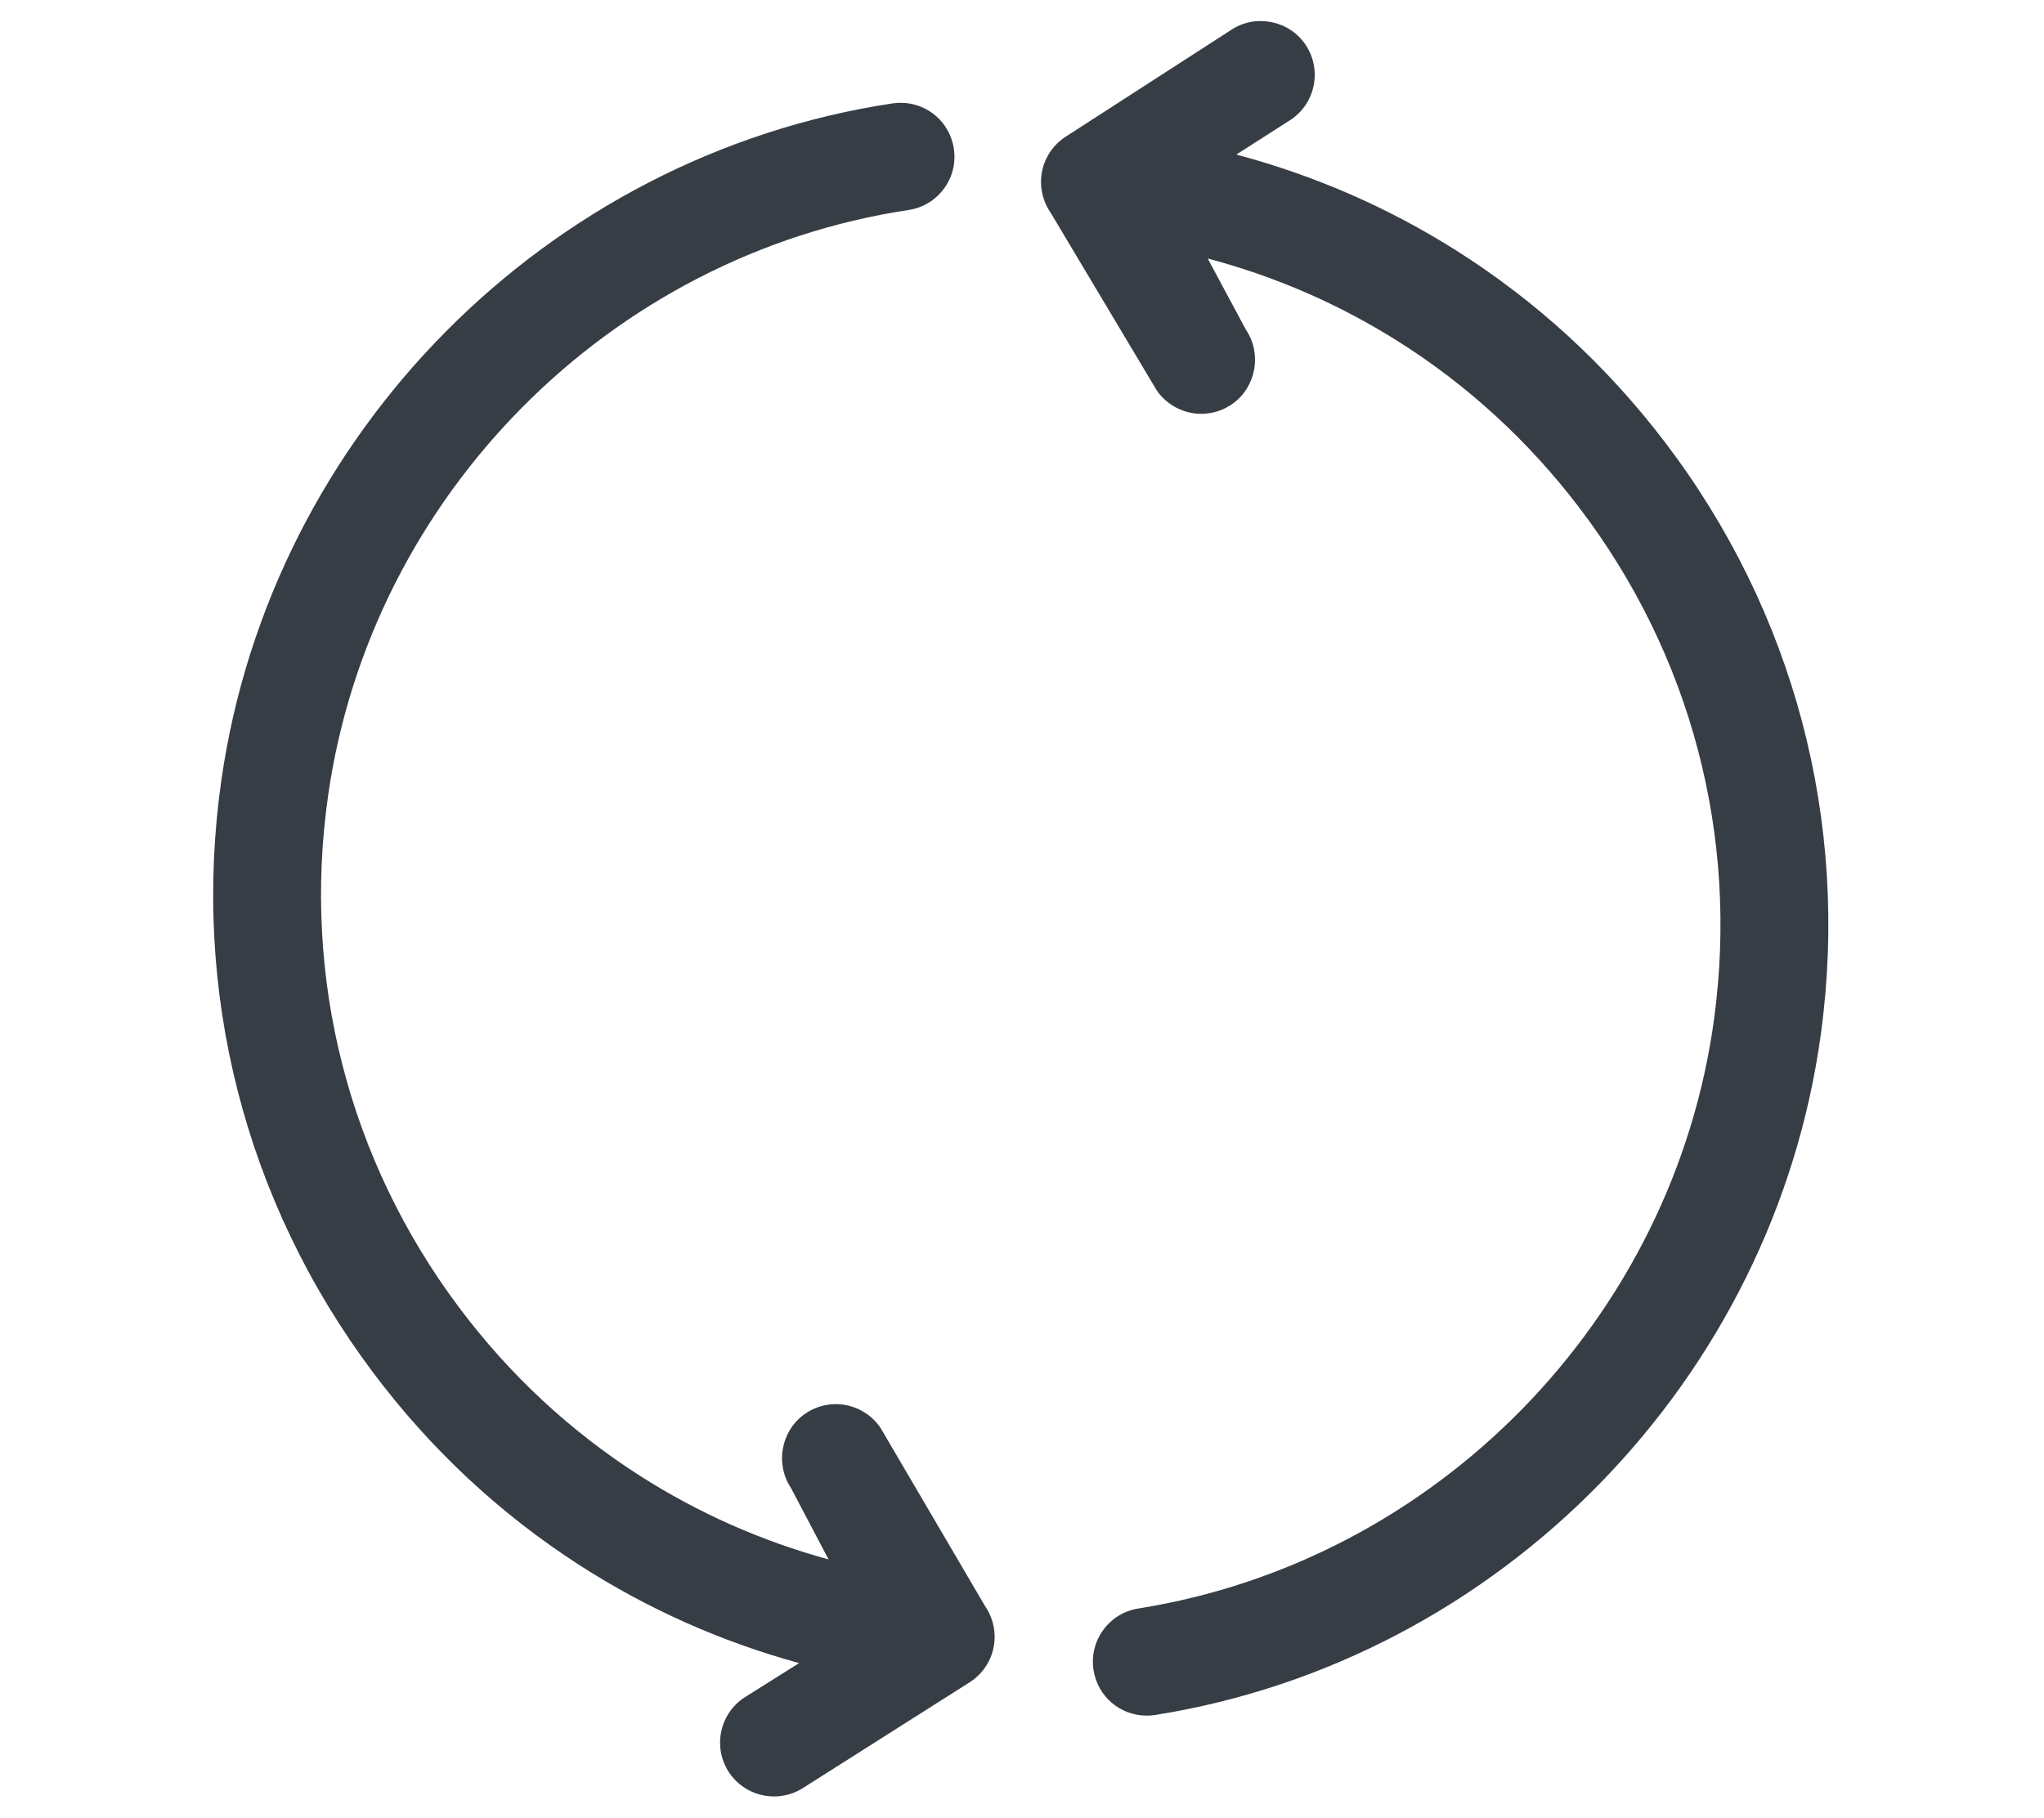 <?xml version="1.0" encoding="UTF-8"?>
<svg id="Calque_1" xmlns="http://www.w3.org/2000/svg" width="1151" height="1024" version="1.1" viewBox="0 0 1151 1024">
  <!-- Generator: Adobe Illustrator 29.7.0, SVG Export Plug-In . SVG Version: 2.1.1 Build 138)  -->
  <defs>
    <style>
      .st0 {
        fill: #373d45;
      }
    </style>
  </defs>
  <path class="st0" d="M937.404,248.851l.002-0c-32.747-42.972-72.227-79.221-117.343-107.742-38.338-24.235-79.911-42.366-123.877-54.05l30.332-19.418.707-.468c13.764-9.489,17.258-28.423,7.777-42.224-9.381-13.6-28.132-17.189-41.844-8.03l-93.236,60.18-.554.369c-6.814,4.681-11.466,12.011-12.753,20.048-1.293,7.751.541,15.86,5.034,22.324l59.511,99.677,1.066,1.544c5.723,7.518,14.769,12.006,24.198,12.006,6.62,0,12.928-2.106,18.253-6.101,12.85-9.667,15.862-28.053,6.889-41.293l-21.496-40.083c37.893,10.028,73.737,25.591,106.81,46.4,39.307,24.73,73.695,56.239,102.212,93.653,63.031,82.668,90.08,184.943,76.164,287.987-22.78,168.931-156.102,305.575-324.196,332.292-8.012,1.259-15.053,5.566-19.827,12.129-4.776,6.566-6.709,14.597-5.439,22.617,2.354,14.836,14.966,25.604,29.986,25.604,1.584,0,3.127-.119,4.762-.372,194.365-30.917,348.531-188.893,374.903-384.167,16.073-119.087-15.193-237.306-88.041-332.881Z"/>
  <path class="st0" d="M496.061,804.586l-1.054-1.552c-5.662-7.562-14.673-12.123-24.103-12.197-6.666-.035-12.945,2.005-18.301,5.956-12.926,9.565-16.084,27.927-7.214,41.237l21.178,40.253c-37.812-10.328-73.533-26.174-106.44-47.243-39.109-25.039-73.248-56.819-101.468-94.457-62.376-83.165-88.617-185.65-73.887-288.58,24.114-168.745,158.511-304.333,326.812-329.721,8.021-1.195,15.097-5.447,19.921-11.971,4.829-6.529,6.824-14.544,5.619-22.575-2.237-14.853-14.763-25.72-29.784-25.838-1.57-.022-3.118.095-4.764.334-194.604,29.381-350.013,186.133-377.927,381.194-17.014,118.956,13.318,237.419,85.408,333.565l-.001.001c32.406,43.229,71.598,79.79,116.488,108.666,38.145,24.538,79.573,42.996,123.446,55.026l-30.484,19.179-.712.462c-13.837,9.381-17.48,28.287-8.11,42.16,5.851,8.628,15.463,13.3,25.224,13.3,5.709,0,11.469-1.599,16.556-4.938l93.708-59.442.558-.364c6.85-4.627,11.56-11.92,12.911-19.947,1.354-7.741-.416-15.863-4.858-22.362l-58.721-100.145Z"/>
</svg>